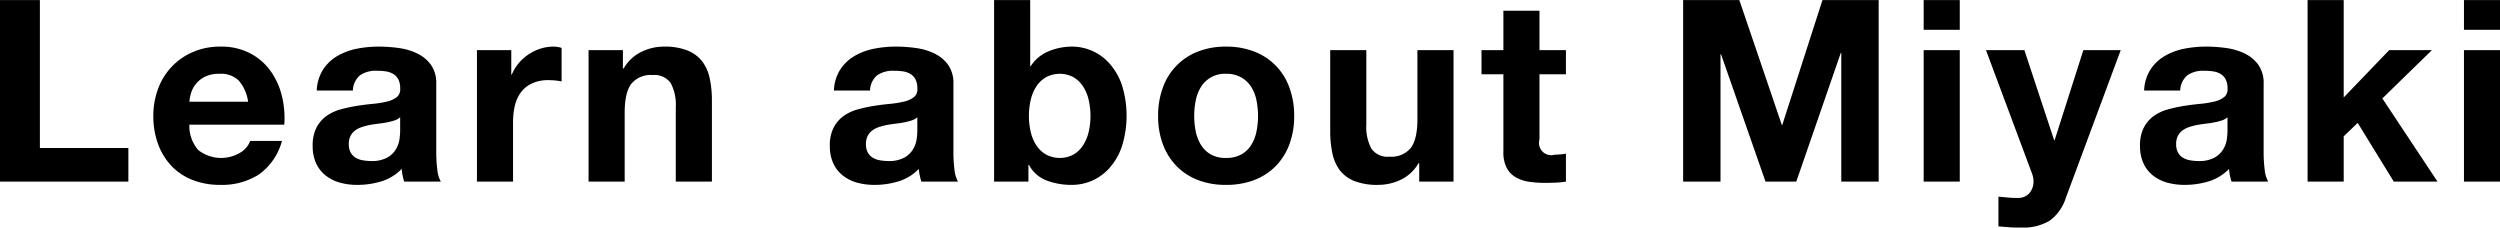 <svg xmlns="http://www.w3.org/2000/svg" width="412.969" height="37.59" viewBox="0 0 412.969 37.59">
  <defs>
    <style>
      .cls-1 {
        fill-rule: evenodd;
      }
    </style>
  </defs>
  <path id="title_learn.svg" class="cls-1" d="M232.808,4847.04v24.44h14.616v5.55h-21.21v-29.99h6.594Zm32.907,13.36a4.169,4.169,0,0,0-3.255-1.18,5.216,5.216,0,0,0-2.373.48,4.428,4.428,0,0,0-2.31,2.71,6.838,6.838,0,0,0-.273,1.43h9.7A6.87,6.87,0,0,0,265.715,4860.4Zm-6.741,11.42a6.127,6.127,0,0,0,6.972.4,3.744,3.744,0,0,0,1.6-1.91h5.25a9.964,9.964,0,0,1-3.864,5.58,11.374,11.374,0,0,1-6.3,1.68,12.322,12.322,0,0,1-4.62-.82,9.5,9.5,0,0,1-3.486-2.33,10.408,10.408,0,0,1-2.2-3.61,13.221,13.221,0,0,1-.777-4.62,12.647,12.647,0,0,1,.8-4.53,10.455,10.455,0,0,1,5.775-6.05,11.212,11.212,0,0,1,4.515-.88,10.252,10.252,0,0,1,4.83,1.07,9.621,9.621,0,0,1,3.381,2.87,11.892,11.892,0,0,1,1.911,4.12,15.33,15.33,0,0,1,.42,4.83H257.5A6.037,6.037,0,0,0,258.974,4871.82Zm25.536-9.83a3.4,3.4,0,0,1,1.176-2.52,4.553,4.553,0,0,1,2.772-.75,9.991,9.991,0,0,1,1.491.1,3.3,3.3,0,0,1,1.218.42,2.3,2.3,0,0,1,.84.88,3.184,3.184,0,0,1,.315,1.54,1.6,1.6,0,0,1-.546,1.4,4.085,4.085,0,0,1-1.6.74,16.46,16.46,0,0,1-2.31.38q-1.3.12-2.646,0.33a24.635,24.635,0,0,0-2.667.57,7.48,7.48,0,0,0-2.352,1.07,5.457,5.457,0,0,0-1.68,1.91,6.336,6.336,0,0,0-.651,3.05,6.772,6.772,0,0,0,.567,2.89,5.408,5.408,0,0,0,1.575,2.02,6.814,6.814,0,0,0,2.352,1.18,10.749,10.749,0,0,0,2.9.37,13.545,13.545,0,0,0,3.948-.58,7.853,7.853,0,0,0,3.36-2.06,9.057,9.057,0,0,0,.147,1.07,8.777,8.777,0,0,0,.273,1.03h6.048a5.1,5.1,0,0,1-.588-2.02,22.554,22.554,0,0,1-.168-2.81v-11.3a5.215,5.215,0,0,0-.882-3.17,6.044,6.044,0,0,0-2.268-1.87,9.979,9.979,0,0,0-3.066-.9,23.413,23.413,0,0,0-3.318-.23,18.108,18.108,0,0,0-3.591.35,10.3,10.3,0,0,0-3.213,1.2,7.1,7.1,0,0,0-2.352,2.23,6.892,6.892,0,0,0-1.05,3.48h5.964Zm7.812,6.64a11.432,11.432,0,0,1-.105,1.34,4.529,4.529,0,0,1-.567,1.66,3.894,3.894,0,0,1-1.428,1.41,5.291,5.291,0,0,1-2.73.59,7.867,7.867,0,0,1-1.386-.13,3.29,3.29,0,0,1-1.176-.44,2.28,2.28,0,0,1-.8-0.86,2.825,2.825,0,0,1-.294-1.35,2.869,2.869,0,0,1,.294-1.38,2.682,2.682,0,0,1,.777-0.91,4.112,4.112,0,0,1,1.134-.56,11.991,11.991,0,0,1,1.323-.34q0.714-.12,1.428-0.21,0.714-.075,1.365-0.21a10.018,10.018,0,0,0,1.218-.31,2.652,2.652,0,0,0,.945-0.53v2.23Zm18.354-13.32v4.04h0.084a7.482,7.482,0,0,1,2.772-3.34,8.091,8.091,0,0,1,1.974-.95,7.241,7.241,0,0,1,2.184-.33,4.651,4.651,0,0,1,1.3.21v5.54a9.492,9.492,0,0,0-1.008-.15,11.178,11.178,0,0,0-1.134-.06,6.267,6.267,0,0,0-2.772.55,4.762,4.762,0,0,0-1.827,1.49,5.955,5.955,0,0,0-.987,2.2,12,12,0,0,0-.294,2.73v9.79h-5.964v-21.72h5.67Zm18.438,0v3.03h0.126a6.817,6.817,0,0,1,2.94-2.75,8.417,8.417,0,0,1,3.7-.86,10.02,10.02,0,0,1,3.927.65,5.777,5.777,0,0,1,2.415,1.8,6.991,6.991,0,0,1,1.239,2.82,17.439,17.439,0,0,1,.357,3.67v13.36H337.85v-12.27a7.606,7.606,0,0,0-.84-4.01,3.256,3.256,0,0,0-2.982-1.32,4.122,4.122,0,0,0-3.528,1.45q-1.092,1.44-1.092,4.77v11.38h-5.964v-21.72h5.67Zm40.824,6.68a3.4,3.4,0,0,1,1.176-2.52,4.553,4.553,0,0,1,2.772-.75,9.991,9.991,0,0,1,1.491.1,3.3,3.3,0,0,1,1.218.42,2.3,2.3,0,0,1,.84.88,3.184,3.184,0,0,1,.315,1.54,1.6,1.6,0,0,1-.546,1.4,4.085,4.085,0,0,1-1.6.74,16.46,16.46,0,0,1-2.31.38q-1.3.12-2.646,0.33a24.635,24.635,0,0,0-2.667.57,7.48,7.48,0,0,0-2.352,1.07,5.457,5.457,0,0,0-1.68,1.91,6.336,6.336,0,0,0-.651,3.05,6.772,6.772,0,0,0,.567,2.89,5.408,5.408,0,0,0,1.575,2.02,6.814,6.814,0,0,0,2.352,1.18,10.749,10.749,0,0,0,2.9.37,13.545,13.545,0,0,0,3.948-.58,7.853,7.853,0,0,0,3.36-2.06,9.057,9.057,0,0,0,.147,1.07,8.777,8.777,0,0,0,.273,1.03h6.048a5.1,5.1,0,0,1-.588-2.02,22.554,22.554,0,0,1-.168-2.81v-11.3a5.215,5.215,0,0,0-.882-3.17,6.044,6.044,0,0,0-2.268-1.87,9.979,9.979,0,0,0-3.066-.9,23.413,23.413,0,0,0-3.318-.23,18.108,18.108,0,0,0-3.591.35,10.3,10.3,0,0,0-3.213,1.2,7.1,7.1,0,0,0-2.352,2.23,6.892,6.892,0,0,0-1.05,3.48h5.964Zm7.812,6.64a11.432,11.432,0,0,1-.105,1.34,4.529,4.529,0,0,1-.567,1.66,3.894,3.894,0,0,1-1.428,1.41,5.291,5.291,0,0,1-2.73.59,7.867,7.867,0,0,1-1.386-.13,3.29,3.29,0,0,1-1.176-.44,2.28,2.28,0,0,1-.8-0.86,2.825,2.825,0,0,1-.294-1.35,2.869,2.869,0,0,1,.294-1.38,2.682,2.682,0,0,1,.777-0.91,4.112,4.112,0,0,1,1.134-.56,11.991,11.991,0,0,1,1.323-.34q0.714-.12,1.428-0.21,0.714-.075,1.365-0.21a10.018,10.018,0,0,0,1.218-.31,2.652,2.652,0,0,0,.945-0.53v2.23Zm28.308-5.08a6.9,6.9,0,0,0-.924-2.23,4.79,4.79,0,0,0-1.575-1.53,4.839,4.839,0,0,0-4.557,0,4.722,4.722,0,0,0-1.6,1.53,6.9,6.9,0,0,0-.924,2.23,11.584,11.584,0,0,0-.294,2.64,11.449,11.449,0,0,0,.294,2.61,6.842,6.842,0,0,0,.924,2.22,4.629,4.629,0,0,0,1.6,1.53,4.839,4.839,0,0,0,4.557,0,4.694,4.694,0,0,0,1.575-1.53,6.842,6.842,0,0,0,.924-2.22,11.449,11.449,0,0,0,.294-2.61A11.584,11.584,0,0,0,406.058,4863.55Zm-9.66-16.51v10.92h0.084a6.381,6.381,0,0,1,2.961-2.46,9.981,9.981,0,0,1,3.885-.77,8.261,8.261,0,0,1,6.111,2.73,10.458,10.458,0,0,1,2.079,3.54,16.985,16.985,0,0,1,0,10.29,10.411,10.411,0,0,1-2.079,3.55,8.261,8.261,0,0,1-6.111,2.73,11.537,11.537,0,0,1-4.284-.75,5.475,5.475,0,0,1-2.856-2.56H396.1v2.77h-5.67v-29.99H396.4Zm27.342,21.69a6.774,6.774,0,0,0,.861,2.23,4.538,4.538,0,0,0,1.617,1.57,4.857,4.857,0,0,0,2.52.59,4.972,4.972,0,0,0,2.541-.59,4.488,4.488,0,0,0,1.638-1.57,6.774,6.774,0,0,0,.861-2.23,12.649,12.649,0,0,0,.252-2.54,13,13,0,0,0-.252-2.56,6.607,6.607,0,0,0-.861-2.23,4.744,4.744,0,0,0-1.638-1.57,4.875,4.875,0,0,0-2.541-.61,4.6,4.6,0,0,0-4.137,2.18,6.607,6.607,0,0,0-.861,2.23,13,13,0,0,0-.252,2.56A12.649,12.649,0,0,0,423.74,4868.73Zm-5.418-7.26a9.916,9.916,0,0,1,5.8-5.93,12.525,12.525,0,0,1,4.62-.81,12.691,12.691,0,0,1,4.641.81,9.875,9.875,0,0,1,5.817,5.93,13.309,13.309,0,0,1,.8,4.72,13.175,13.175,0,0,1-.8,4.71,10.254,10.254,0,0,1-2.268,3.59,10.049,10.049,0,0,1-3.549,2.29,12.906,12.906,0,0,1-4.641.79,12.736,12.736,0,0,1-4.62-.79,10.089,10.089,0,0,1-3.528-2.29,10.254,10.254,0,0,1-2.268-3.59,13.175,13.175,0,0,1-.8-4.71A13.309,13.309,0,0,1,418.322,4861.47Zm42.336,15.56V4874h-0.126a6.709,6.709,0,0,1-2.94,2.73,8.678,8.678,0,0,1-3.7.84,10.432,10.432,0,0,1-3.927-.63,5.658,5.658,0,0,1-2.415-1.78,6.991,6.991,0,0,1-1.239-2.82,17.439,17.439,0,0,1-.357-3.67v-13.36h5.964v12.27a7.606,7.606,0,0,0,.84,4.01,3.256,3.256,0,0,0,2.982,1.32,4.122,4.122,0,0,0,3.528-1.45c0.728-.96,1.092-2.55,1.092-4.76v-11.39h5.964v21.72h-5.67Zm24.234-21.72v3.99h-4.368v10.76a2.023,2.023,0,0,0,2.52,2.52c0.336,0,.658-0.02.966-0.05a7.887,7.887,0,0,0,.882-0.12v4.62a15.552,15.552,0,0,1-1.68.17c-0.616.02-1.218,0.04-1.806,0.04a18.227,18.227,0,0,1-2.625-.19,6.155,6.155,0,0,1-2.184-.74,3.868,3.868,0,0,1-1.491-1.55,5.538,5.538,0,0,1-.546-2.65V4859.3h-3.612v-3.99h3.612v-6.51h5.964v6.51h4.368Zm28.644-8.27,7.014,20.62h0.084l6.636-20.62h9.282v29.99h-6.174v-21.25h-0.084l-7.35,21.25h-5.082l-7.35-21.04h-0.084v21.04h-6.174v-29.99h9.282Zm30.45,4.91v-4.91h5.964v4.91h-5.964Zm5.964,3.36v21.72h-5.964v-21.72h5.964Zm14.826,28.19a8.7,8.7,0,0,1-4.788,1.13q-0.924,0-1.827-.06c-0.6-.05-1.211-0.09-1.827-0.15v-4.91c0.56,0.05,1.134.11,1.722,0.16a13,13,0,0,0,1.764.05,2.348,2.348,0,0,0,1.743-.93,2.97,2.97,0,0,0,.567-1.76,3.6,3.6,0,0,0-.252-1.35l-7.6-20.37h6.342l4.914,14.87h0.084l4.746-14.87h6.174l-9.072,24.41A7.378,7.378,0,0,1,564.776,4883.5Zm21.588-21.51a3.4,3.4,0,0,1,1.176-2.52,4.553,4.553,0,0,1,2.772-.75,9.991,9.991,0,0,1,1.491.1,3.3,3.3,0,0,1,1.218.42,2.3,2.3,0,0,1,.84.88,3.184,3.184,0,0,1,.315,1.54,1.6,1.6,0,0,1-.546,1.4,4.085,4.085,0,0,1-1.6.74,16.46,16.46,0,0,1-2.31.38q-1.3.12-2.646,0.33a24.635,24.635,0,0,0-2.667.57,7.48,7.48,0,0,0-2.352,1.07,5.457,5.457,0,0,0-1.68,1.91,6.336,6.336,0,0,0-.651,3.05,6.772,6.772,0,0,0,.567,2.89,5.408,5.408,0,0,0,1.575,2.02,6.814,6.814,0,0,0,2.352,1.18,10.749,10.749,0,0,0,2.9.37,13.545,13.545,0,0,0,3.948-.58,7.853,7.853,0,0,0,3.36-2.06,9.057,9.057,0,0,0,.147,1.07,8.777,8.777,0,0,0,.273,1.03H600.9a5.1,5.1,0,0,1-.588-2.02,22.554,22.554,0,0,1-.168-2.81v-11.3a5.215,5.215,0,0,0-.882-3.17,6.044,6.044,0,0,0-2.268-1.87,9.979,9.979,0,0,0-3.066-.9,23.413,23.413,0,0,0-3.318-.23,18.108,18.108,0,0,0-3.591.35,10.3,10.3,0,0,0-3.213,1.2,7.1,7.1,0,0,0-2.352,2.23,6.892,6.892,0,0,0-1.05,3.48h5.964Zm7.812,6.64a11.432,11.432,0,0,1-.105,1.34,4.529,4.529,0,0,1-.567,1.66,3.894,3.894,0,0,1-1.428,1.41,5.291,5.291,0,0,1-2.73.59,7.867,7.867,0,0,1-1.386-.13,3.29,3.29,0,0,1-1.176-.44,2.28,2.28,0,0,1-.8-0.86,2.825,2.825,0,0,1-.294-1.35,2.869,2.869,0,0,1,.294-1.38,2.682,2.682,0,0,1,.777-0.91,4.112,4.112,0,0,1,1.134-.56,11.991,11.991,0,0,1,1.323-.34q0.714-.12,1.428-0.21,0.714-.075,1.365-0.21a10.018,10.018,0,0,0,1.218-.31,2.652,2.652,0,0,0,.945-0.53v2.23Zm19.194-21.59v16.09l7.518-7.82h7.056l-8.19,7.98,9.114,13.74h-7.224l-5.964-9.7-2.31,2.22v7.48h-5.964v-29.99h5.964Zm19.866,4.91v-4.91H639.2v4.91h-5.964Zm5.964,3.36v21.72h-5.964v-21.72H639.2Z" transform="translate(-226.219 -4847.03)"/>
</svg>
